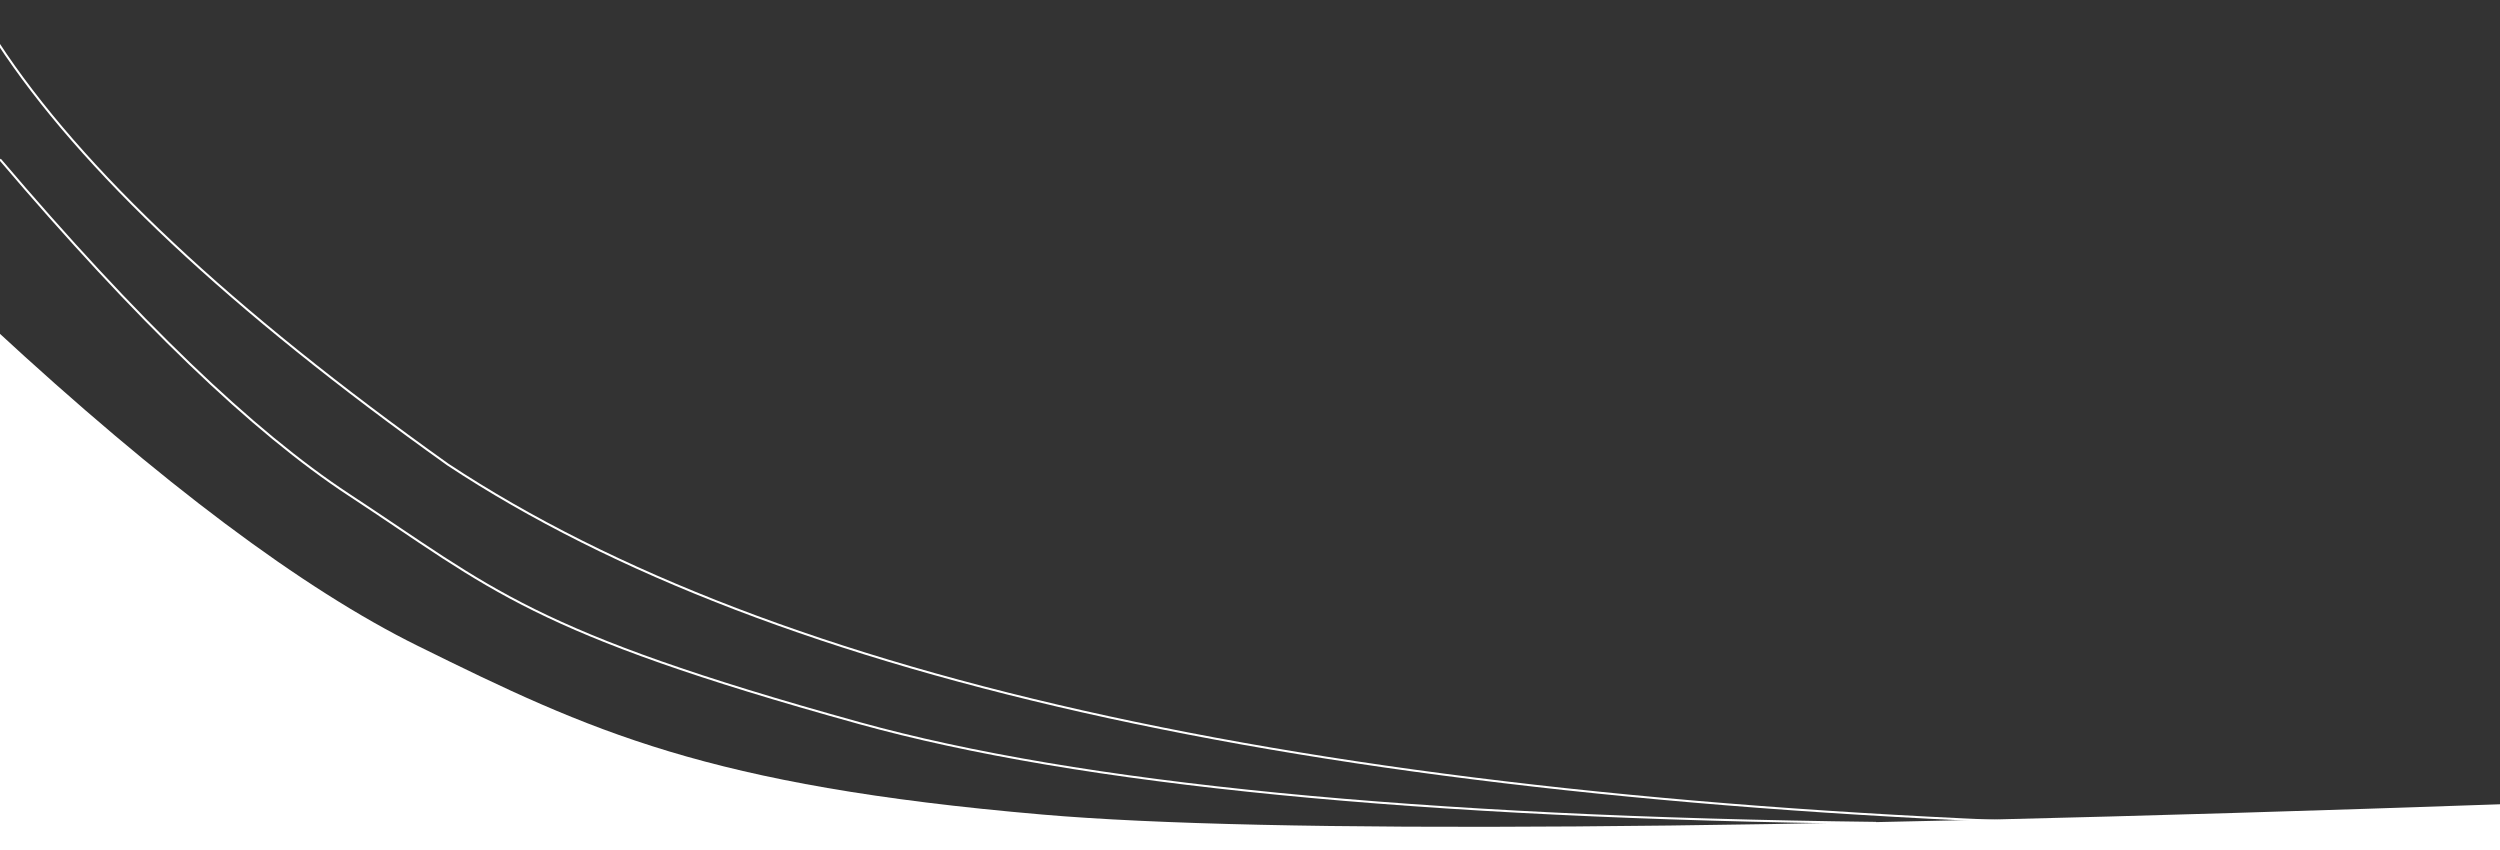 <?xml version="1.0" encoding="UTF-8"?>
<svg width="2400px" height="816px" viewBox="0 0 2400 816" version="1.1" xmlns="http://www.w3.org/2000/svg" xmlns:xlink="http://www.w3.org/1999/xlink">
    <rect x="0" y="0" width="2400" height="816" fill="#333333" stroke="none"/>
    <title>What is PAI hero bg1x</title>
    <g id="What-is-PAI-hero-bg" stroke="none" stroke-width="1" fill="none" fill-rule="evenodd">
        <g id="Group">
            <path d="M2023,792.003 C1275.667,769.334 744.667,654 430,446 C221.333,297.333 77.333,162.333 -2,41" id="Path-391-Copy" stroke="#FFFFFF" stroke-width="2"></path>
            <path d="M0,153 C131.017,307.104 242.684,414.437 335,475 C473.474,565.845 507.899,606.21 824.908,694.172 C1036.247,752.814 1361.611,784.757 1801,790" id="Path-401-Copy" stroke="#FFFFFF" stroke-width="2"></path>
            <path d="M2403,772 C1683.346,797.177 1216.013,800.51 1001,782 C678.48,754.235 567,702 401,620 C290.333,565.333 154.667,463.667 -6,315 L-9,829 L2403,829 L2403,772 Z" id="Path-207" fill="#FFFFFF"></path>
        </g>
    </g>
</svg>
